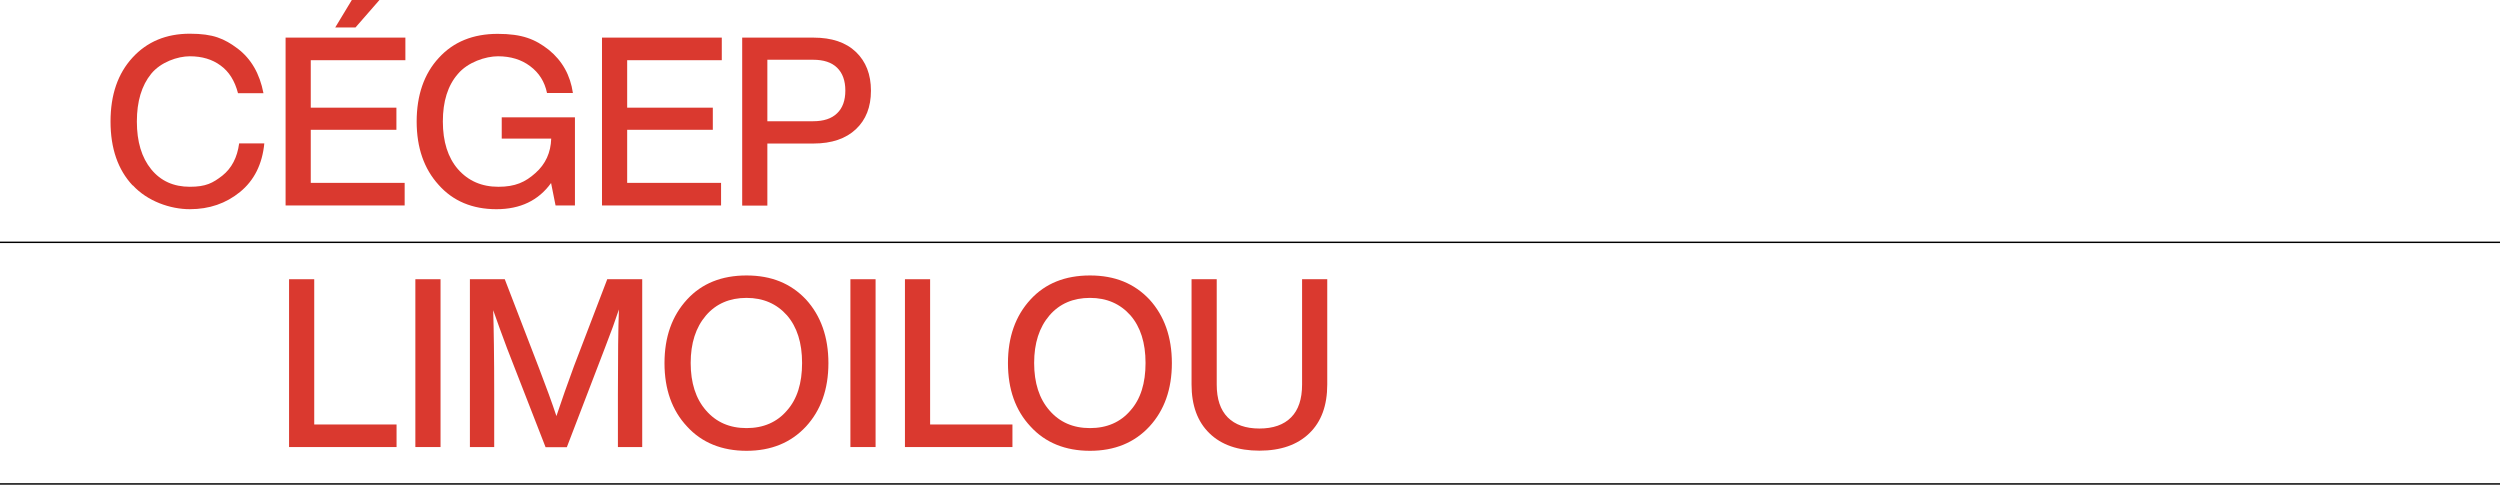 <?xml version="1.0" encoding="UTF-8"?>
<svg xmlns="http://www.w3.org/2000/svg" version="1.1" viewBox="0 0 1728 335">
  <!-- Generator: Adobe Illustrator 29.8.2, SVG Export Plug-In . SVG Version: 2.1.1 Build 3)  -->
  <defs>
    <style>
      .st0, .st1 {
        fill: none;
      }

      .st1 {
        stroke: #000;
        stroke-miterlimit: 10;
      }

      .st2 {
        fill: #da392f;
      }
    </style>
  </defs>
  <g id="Layer_1">
    <g>
      <path class="st2" d="M91.7,128.2c-10.2-10.9-15.3-25.6-15.3-44.2s5.1-33.2,15.2-44.2c10.1-11,23.3-16.5,39.6-16.5s23.8,3.4,33.1,10.3c9.2,7,15.2,17.2,17.8,30.8h-17.6c-2.2-8.5-6.2-14.9-12-19.1-5.8-4.3-12.9-6.4-21.3-6.4s-20.1,4-26.7,12.1c-6.6,8.1-9.9,19.1-9.9,33s3.3,24.9,9.9,33c6.6,8.1,15.5,12.1,26.7,12.1s15.9-2.6,22.5-7.7c6.4-5.1,10.3-12.5,11.6-22.3h17.4c-1.4,14.4-7,25.6-16.8,33.6-9.7,7.9-21.2,11.9-34.7,11.9s-29.3-5.5-39.4-16.5Z"/>
      <path class="st2" d="M280.1,41.6h-65.3v32.8h59.2v15.3h-59.2v36.7h64.9v15.6h-82.3V26h82.8v15.6ZM266.2-4.5l-20.5,23.5h-14l14.2-23.5h20.4Z"/>
      <path class="st2" d="M346.9,81.1h50.5v60.9h-13.4l-3.1-15.5c-8.7,12.1-21.3,18.1-37.8,18.1s-30-5.6-39.9-16.8c-10.1-11.1-15.2-25.7-15.2-43.8s5.1-33,15.3-44c10.1-11.1,23.7-16.6,40.7-16.6s26,3.7,35.4,11.1c9.2,7.5,14.8,17.4,16.6,29.8h-17.9c-1.6-7.8-5.5-14-11.7-18.6-6.1-4.6-13.6-6.8-22.2-6.8s-20.9,4.1-27.7,12.2c-7,8-10.4,19-10.4,32.9s3.5,24.9,10.4,32.9c7.1,8.1,16.4,12.2,28,12.2s18.6-3.2,25.6-9.5c7-6.2,10.6-14.1,10.9-23.8h-34.2v-14.8Z"/>
      <path class="st2" d="M498.8,41.6h-65.3v32.8h59.2v15.3h-59.2v36.7h64.9v15.6h-82.3V26h82.8v15.6Z"/>
      <path class="st2" d="M562.3,26c12.6,0,22.4,3.3,29.3,9.9s10.4,15.5,10.4,26.8-3.5,20.1-10.4,26.6-16.7,9.9-29.3,9.9h-31.9v42.9h-17.4V26h49.4ZM562,83.8c7.3,0,12.8-1.8,16.6-5.5,3.8-3.6,5.7-8.9,5.7-15.7s-1.9-12.1-5.7-15.8c-3.8-3.7-9.3-5.5-16.6-5.5h-31.6v42.5h31.6Z"/>
      <path class="st2" d="M217.2,293.4h56.9v15.6h-74.3v-116h17.4v100.4Z"/>
      <path class="st2" d="M287.1,309v-116h17.4v116h-17.4Z"/>
      <path class="st2" d="M419.6,193h24.3v116h-16.8v-36.3c0-26.2.2-45.8.7-58.8-2.3,7-5.5,15.9-9.8,26.9l-26.2,68.3h-14.7l-26.6-68.3c-3.6-9.6-6.8-18.4-9.6-26.4.4,12.9.7,32.4.7,58.3v36.3h-16.8v-116h24.1l23.8,61.8c4.9,12.8,8.9,23.7,11.9,32.8,3.6-10.8,7.6-22.2,12.1-34.4l23-60.1Z"/>
      <path class="st2" d="M474.9,294.8c-10.4-11.1-15.6-25.7-15.6-43.8s5.2-32.7,15.6-44c10.2-11.1,23.9-16.6,41.1-16.6s30.6,5.5,41.1,16.6c10.3,11.3,15.5,26,15.5,44s-5.2,32.6-15.5,43.8c-10.4,11.2-24.1,16.8-41.1,16.8s-30.9-5.6-41.1-16.8ZM544,283.7c7-7.9,10.4-18.8,10.4-32.8s-3.5-24.9-10.4-32.9c-7.1-8-16.4-12.1-28-12.1s-21,4-28,12.1c-7.1,8.3-10.6,19.2-10.6,32.9s3.5,24.7,10.6,32.8c7,8.1,16.3,12.2,28,12.2s21.1-4.1,28-12.2Z"/>
      <path class="st2" d="M587.8,309v-116h17.4v116h-17.4Z"/>
      <path class="st2" d="M642.9,293.4h56.9v15.6h-74.3v-116h17.4v100.4Z"/>
      <path class="st2" d="M712.3,294.8c-10.4-11.1-15.6-25.7-15.6-43.8s5.2-32.7,15.6-44c10.2-11.1,23.9-16.6,41.1-16.6s30.6,5.5,41.1,16.6c10.3,11.3,15.5,26,15.5,44s-5.2,32.6-15.5,43.8c-10.4,11.2-24.1,16.8-41.1,16.8s-30.9-5.6-41.1-16.8ZM781.4,283.7c7-7.9,10.4-18.8,10.4-32.8s-3.5-24.9-10.4-32.9c-7.1-8-16.4-12.1-28-12.1s-21,4-28,12.1c-7.1,8.3-10.6,19.2-10.6,32.9s3.5,24.7,10.6,32.8c7,8.1,16.3,12.2,28,12.2s21.1-4.1,28-12.2Z"/>
      <path class="st2" d="M836,299.5c-8.3-8-12.4-19.3-12.4-33.8v-72.7h17.4v72.8c0,10,2.5,17.5,7.6,22.7,5.1,5.1,12.4,7.7,21.9,7.7s16.9-2.6,21.9-7.7c5.1-5.1,7.6-12.7,7.6-22.7v-72.8h17.4v72.7c0,14.6-4.1,25.8-12.4,33.8s-19.8,12-34.5,12-26.3-4-34.5-12Z"/>
    </g>
  </g>
  <g id="Ligne_1">
    <line class="st0" y1=".5" x2="1728" y2=".5"/>
  </g>
  <g id="LIGNE_2">
    <line class="st1" y1="167.5" x2="1728" y2="167.5"/>
  </g>
  <g id="Ligne_3">
    <line class="st1" y1="334.5" x2="1728" y2="334.5"/>
  </g>
</svg>